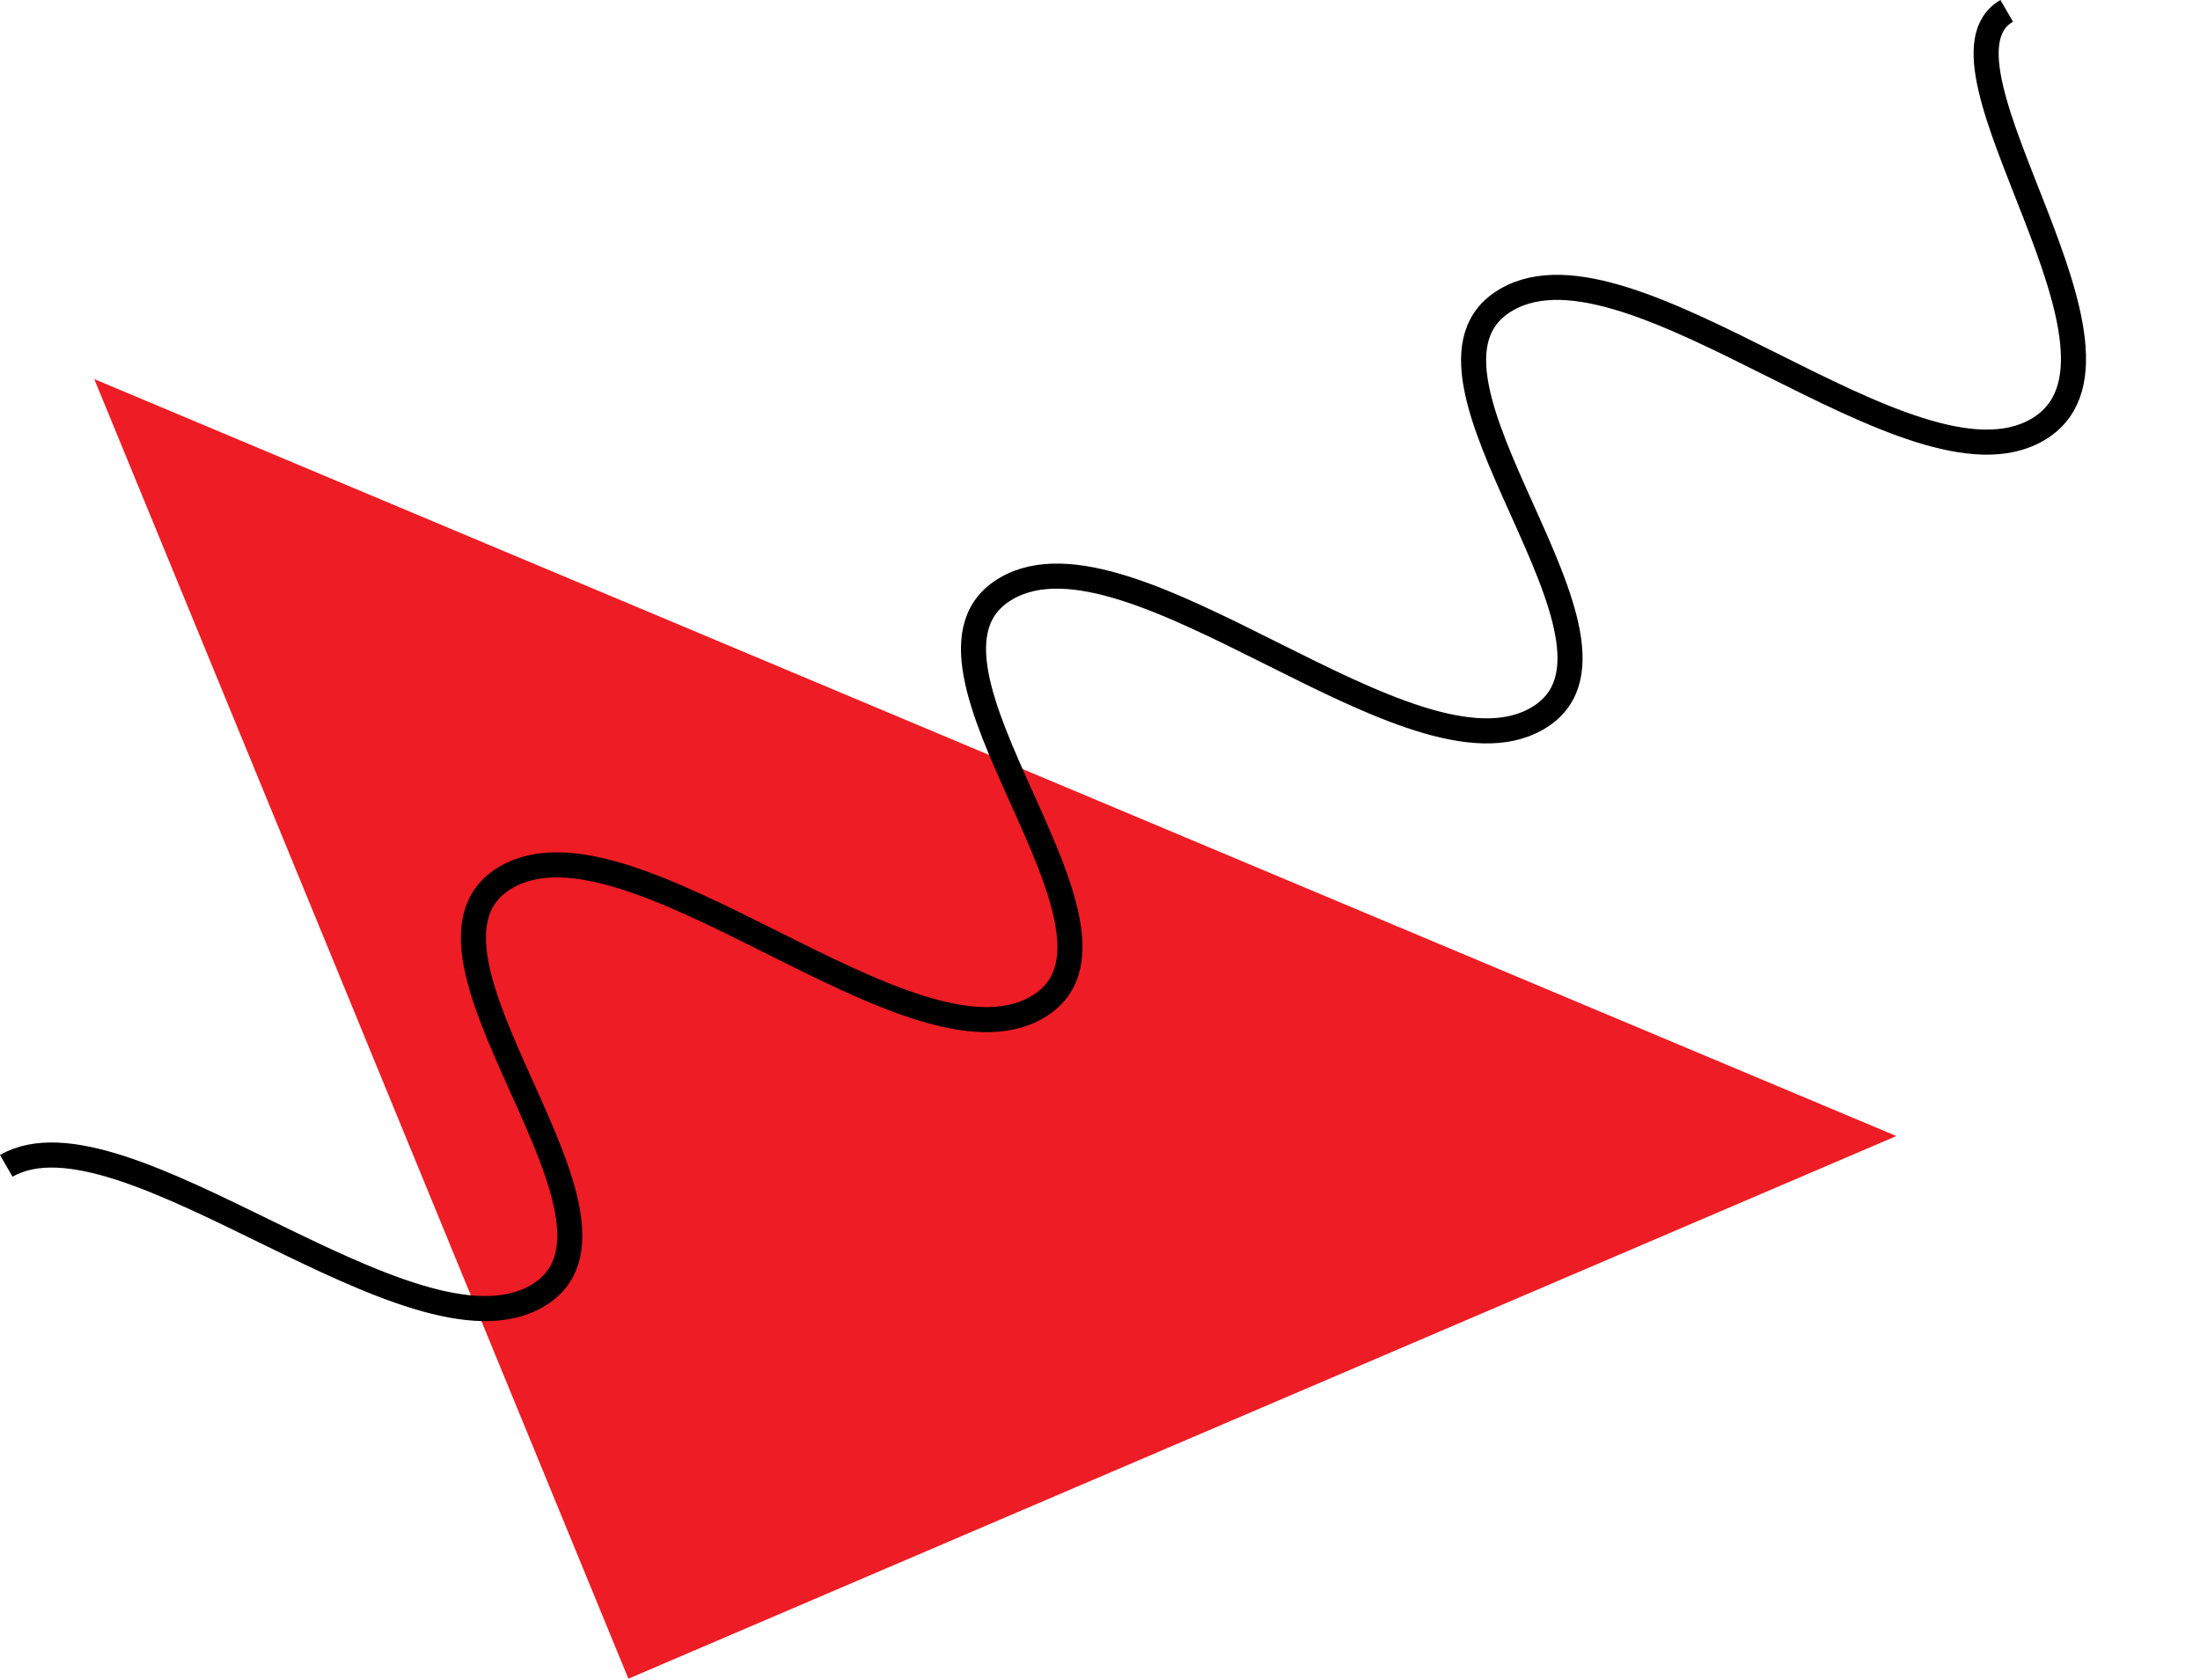 <svg xmlns="http://www.w3.org/2000/svg" width="351px" height="268px" viewBox="0 0 351 268" preserveAspectRatio="none">
  <g id="Group_2698" data-name="Group 2698" transform="translate(-9997.945 -2754.246)">
    <path id="Path_1096" data-name="Path 1096" d="M10012.985,1520.419l85.217,207.335,202.3-86.576Z" transform="translate(0 1294.308)" fill="#ee1c24"/>
    <g id="Group_2697" data-name="Group 2697" transform="translate(9893.833 2788.864) rotate(-30)">
      <path id="Path_798" data-name="Path 798" d="M440.435,8.2c-16.73,0-6.127,60.323-29.219,60.323S371.394,8.2,348.3,8.2s-6.127,60.323-29.219,60.323S279.26,8.2,256.168,8.2s-6.127,60.323-29.219,60.323S187.126,8.2,164.034,8.2s-6.127,60.323-29.219,60.323S93.343,8.2,71.9,8.2" transform="translate(-56.56 175.457)" fill="none" stroke="#000" stroke-width="4"/>
    </g>
  </g>
</svg>
